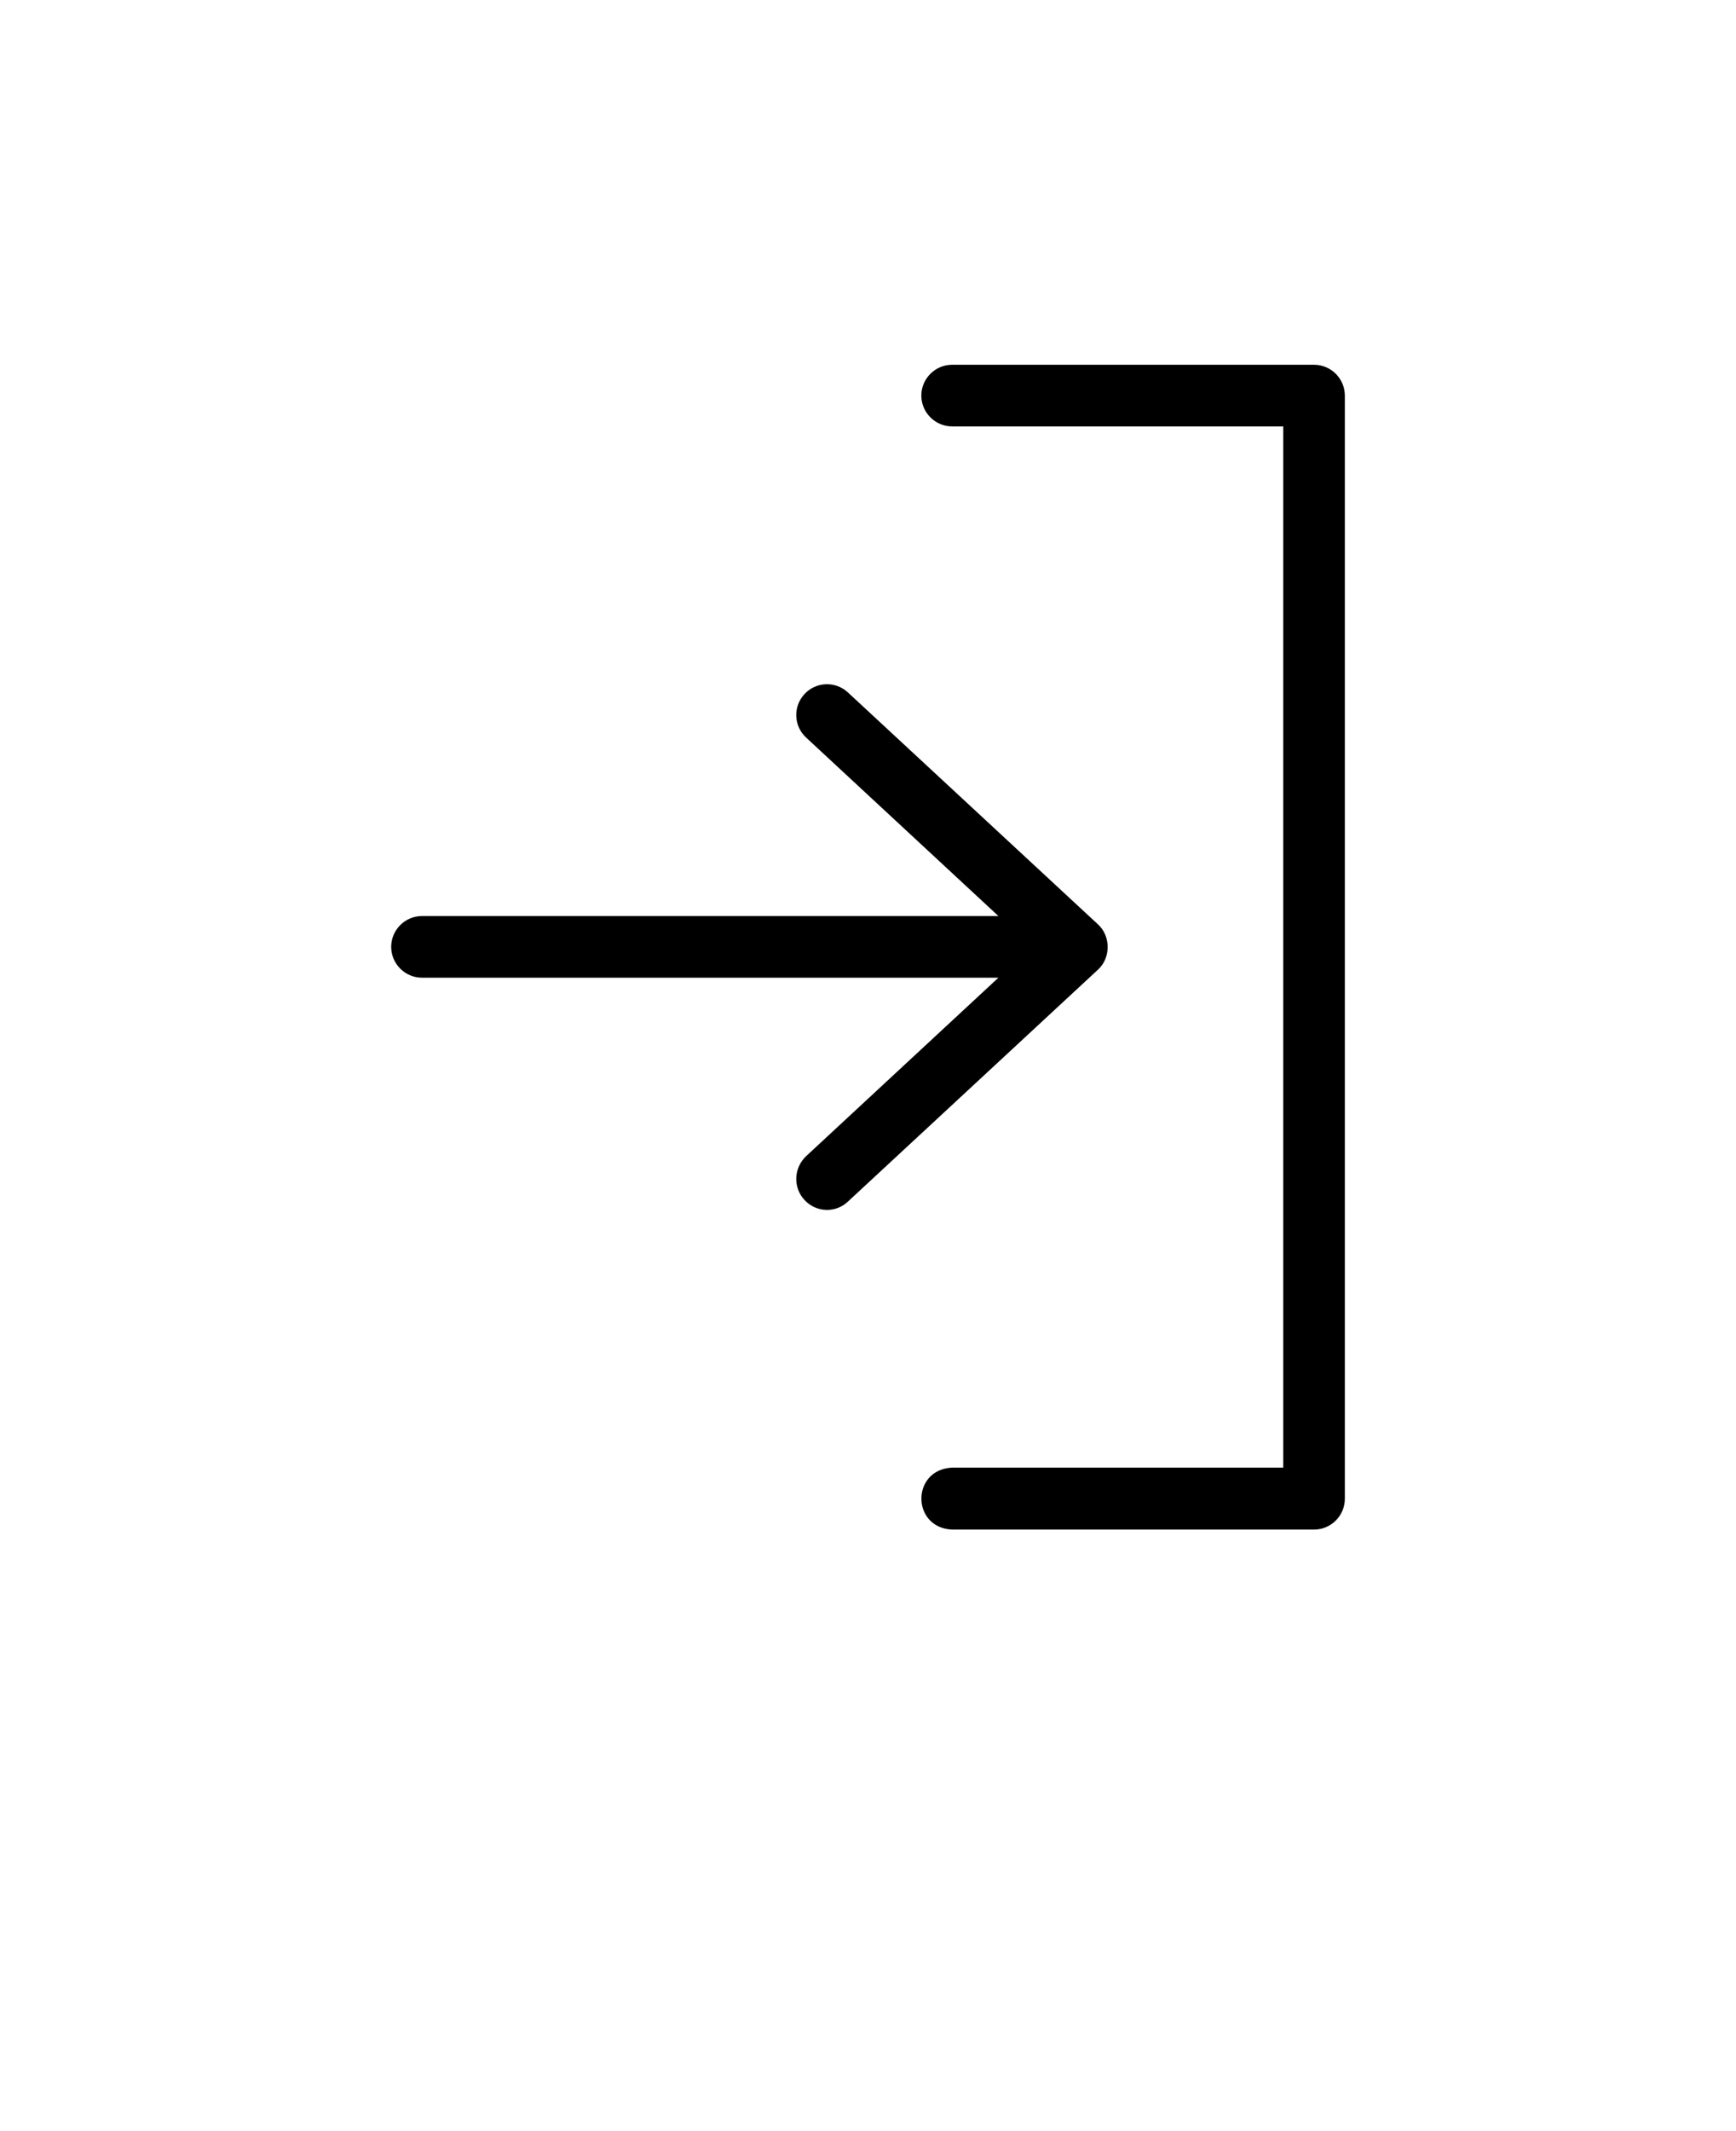 <svg xmlns="http://www.w3.org/2000/svg" version="1.1" viewBox="-5.0 -10.0 110.0 135.0">
 <path d="m55.332 86.895h22.93c1.074 0 1.953-0.879 1.953-1.953v-69.883c0-1.074-0.879-1.953-1.953-1.953h-22.93c-1.074 0-1.953 0.879-1.953 1.953 0 1.074 0.879 1.953 1.953 1.953h20.977v65.957h-20.977c-2.598 0.117-2.598 3.809 0 3.926z"/>
 <path d="m45.977 66.016c0.742 0.801 1.973 0.84 2.754 0.098l15.84-14.688c0.82-0.742 0.82-2.129 0-2.871l-15.84-14.688c-0.801-0.742-2.031-0.684-2.754 0.098-0.742 0.801-0.684 2.031 0.098 2.754l12.188 11.309h-36.523c-1.074 0-1.953 0.879-1.953 1.953s0.879 1.953 1.953 1.953h36.523l-12.188 11.309c-0.781 0.742-0.84 1.973-0.098 2.773z"/>
</svg>